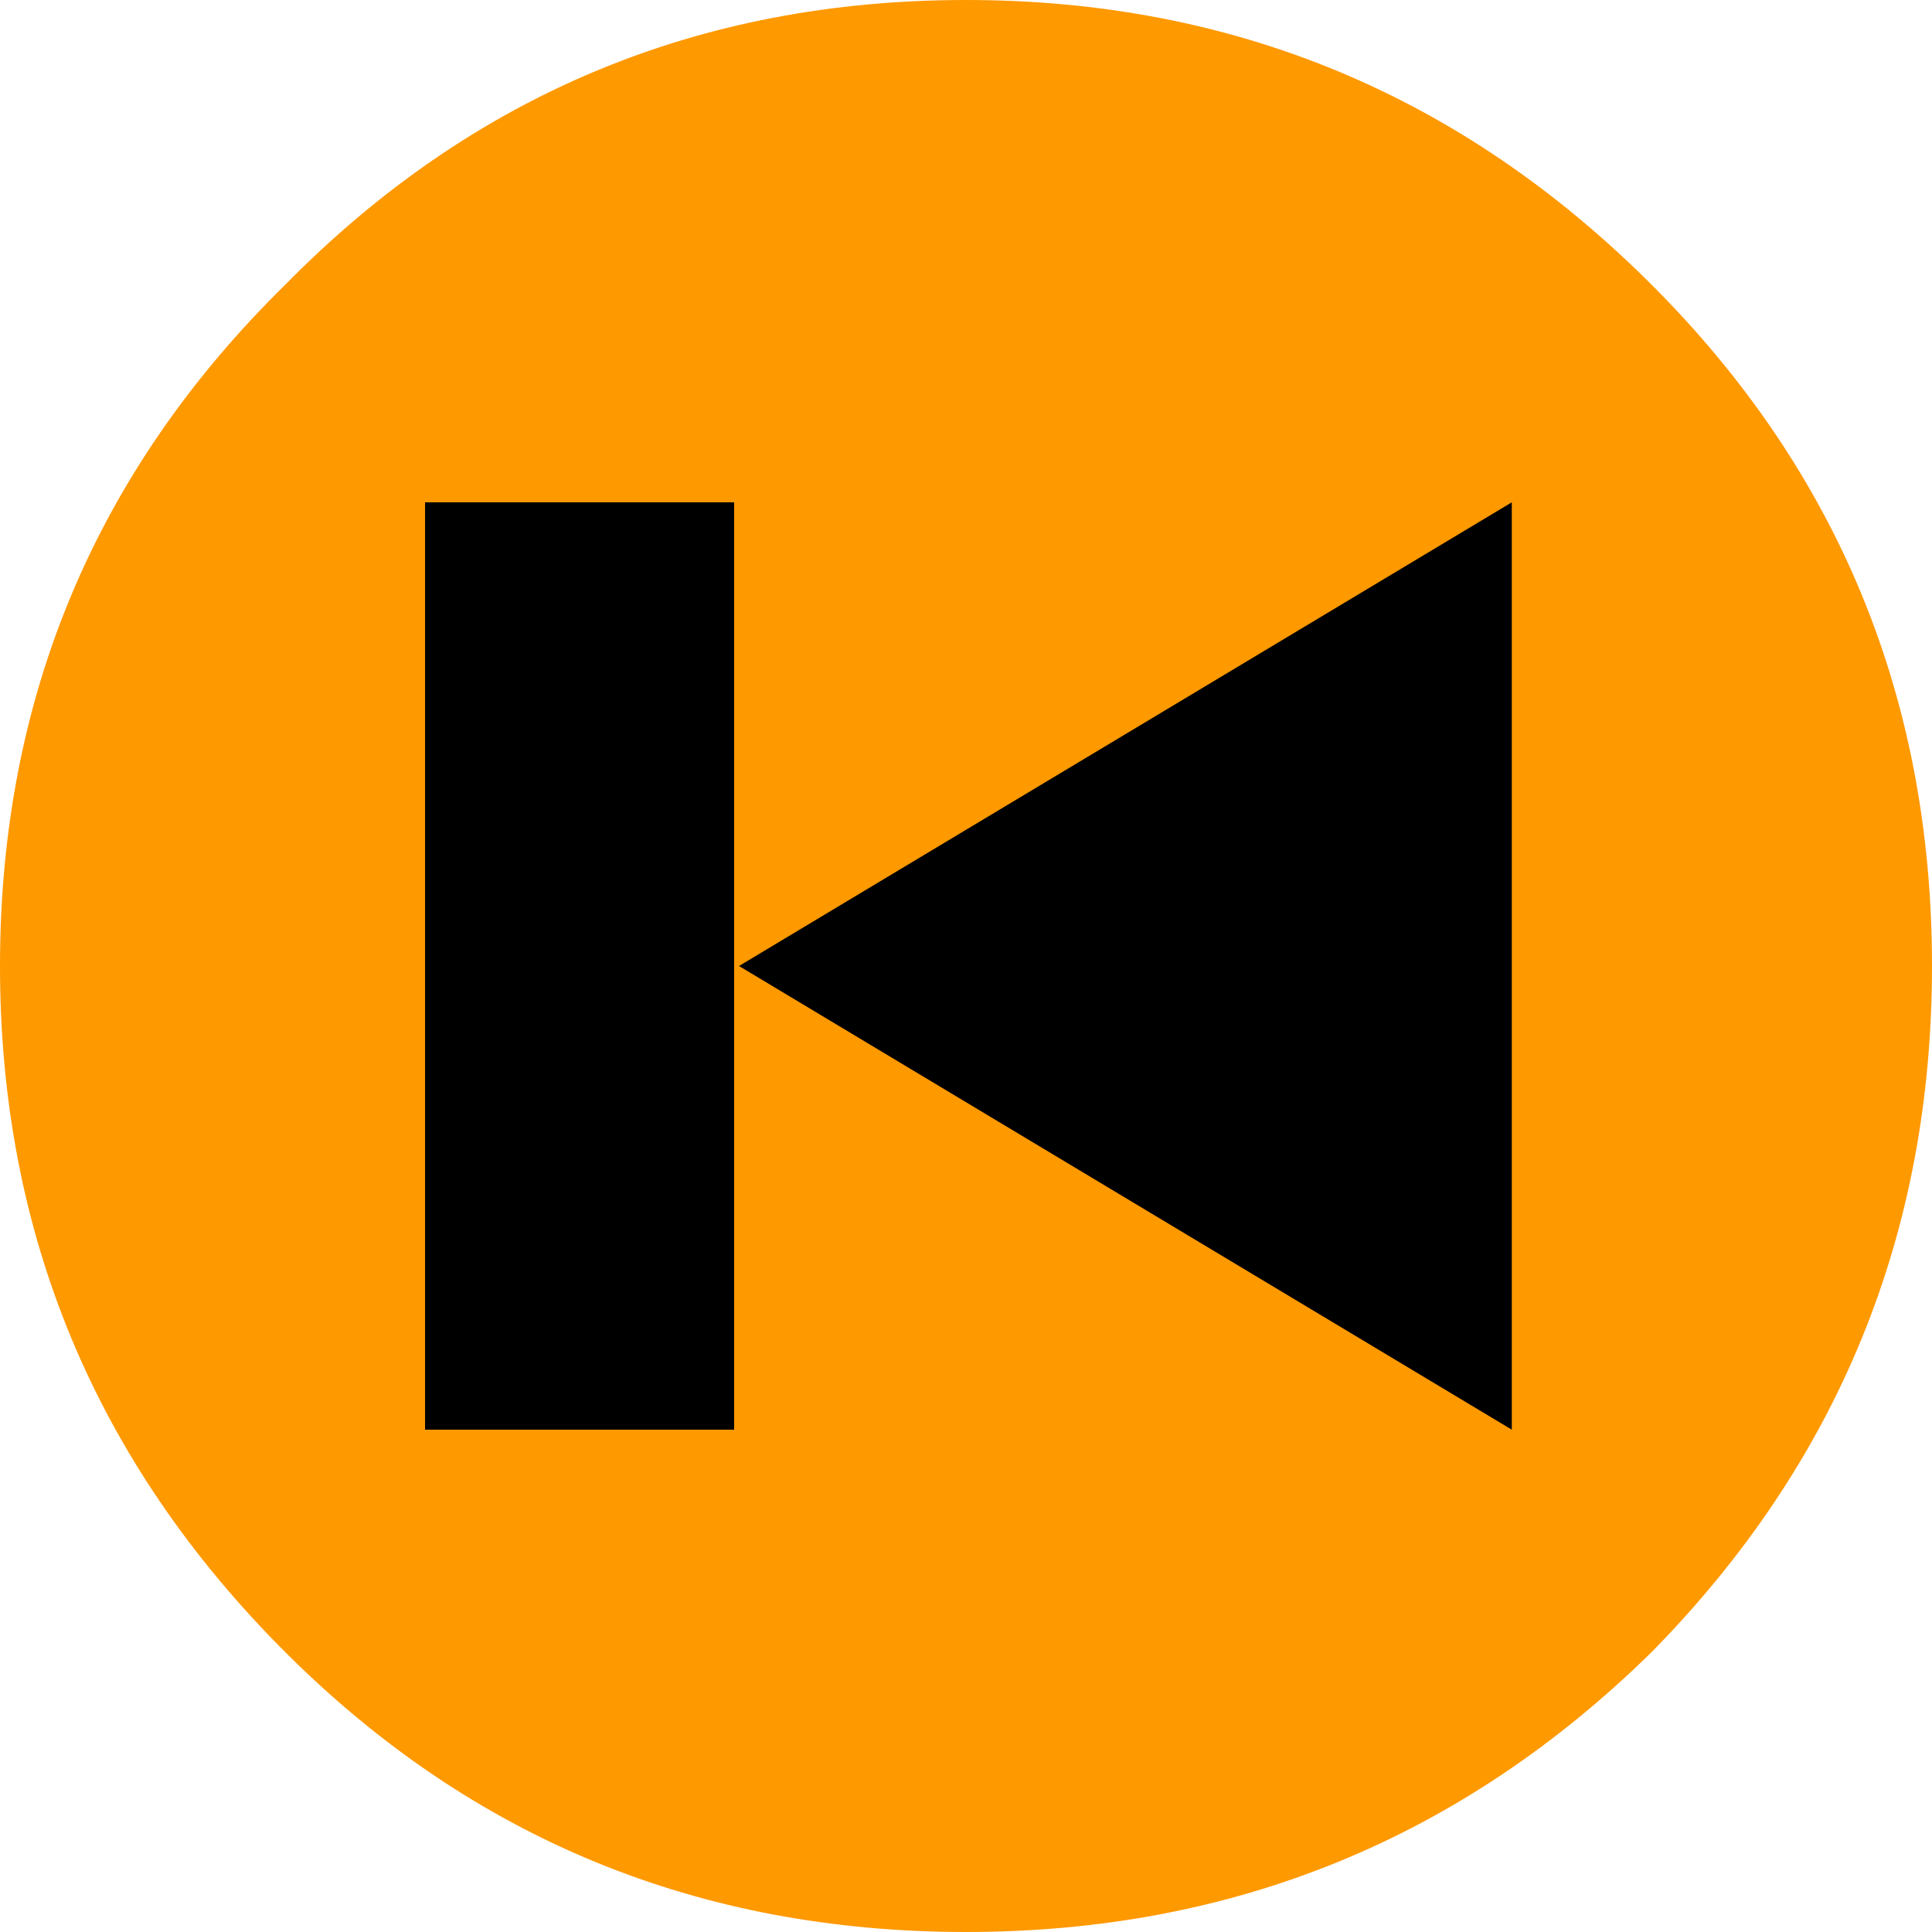 <?xml version="1.0" encoding="UTF-8" standalone="no"?>
<svg xmlns:xlink="http://www.w3.org/1999/xlink" height="20.0px" width="20.0px" xmlns="http://www.w3.org/2000/svg">
  <g transform="matrix(1.0, 0.0, 0.0, 1.0, 10.0, 10.0)">
    <path d="M7.1 -7.05 Q10.0 -4.15 10.0 0.0 10.0 4.15 7.1 7.1 4.15 10.0 0.0 10.0 -4.15 10.0 -7.05 7.1 -10.0 4.15 -10.0 0.0 -10.0 -4.15 -7.05 -7.05 -4.15 -10.0 0.0 -10.0 4.15 -10.0 7.1 -7.05" fill="#ff9900" fill-rule="evenodd" stroke="none"/>
    <path d="M-2.4 -4.8 L-2.4 4.8 -5.6 4.8 -5.6 -4.8 -2.4 -4.8 M5.65 -4.8 L5.65 4.8 -2.35 0.0 5.65 -4.8" fill="#000000" fill-rule="evenodd" stroke="none"/>
  </g>
</svg>
